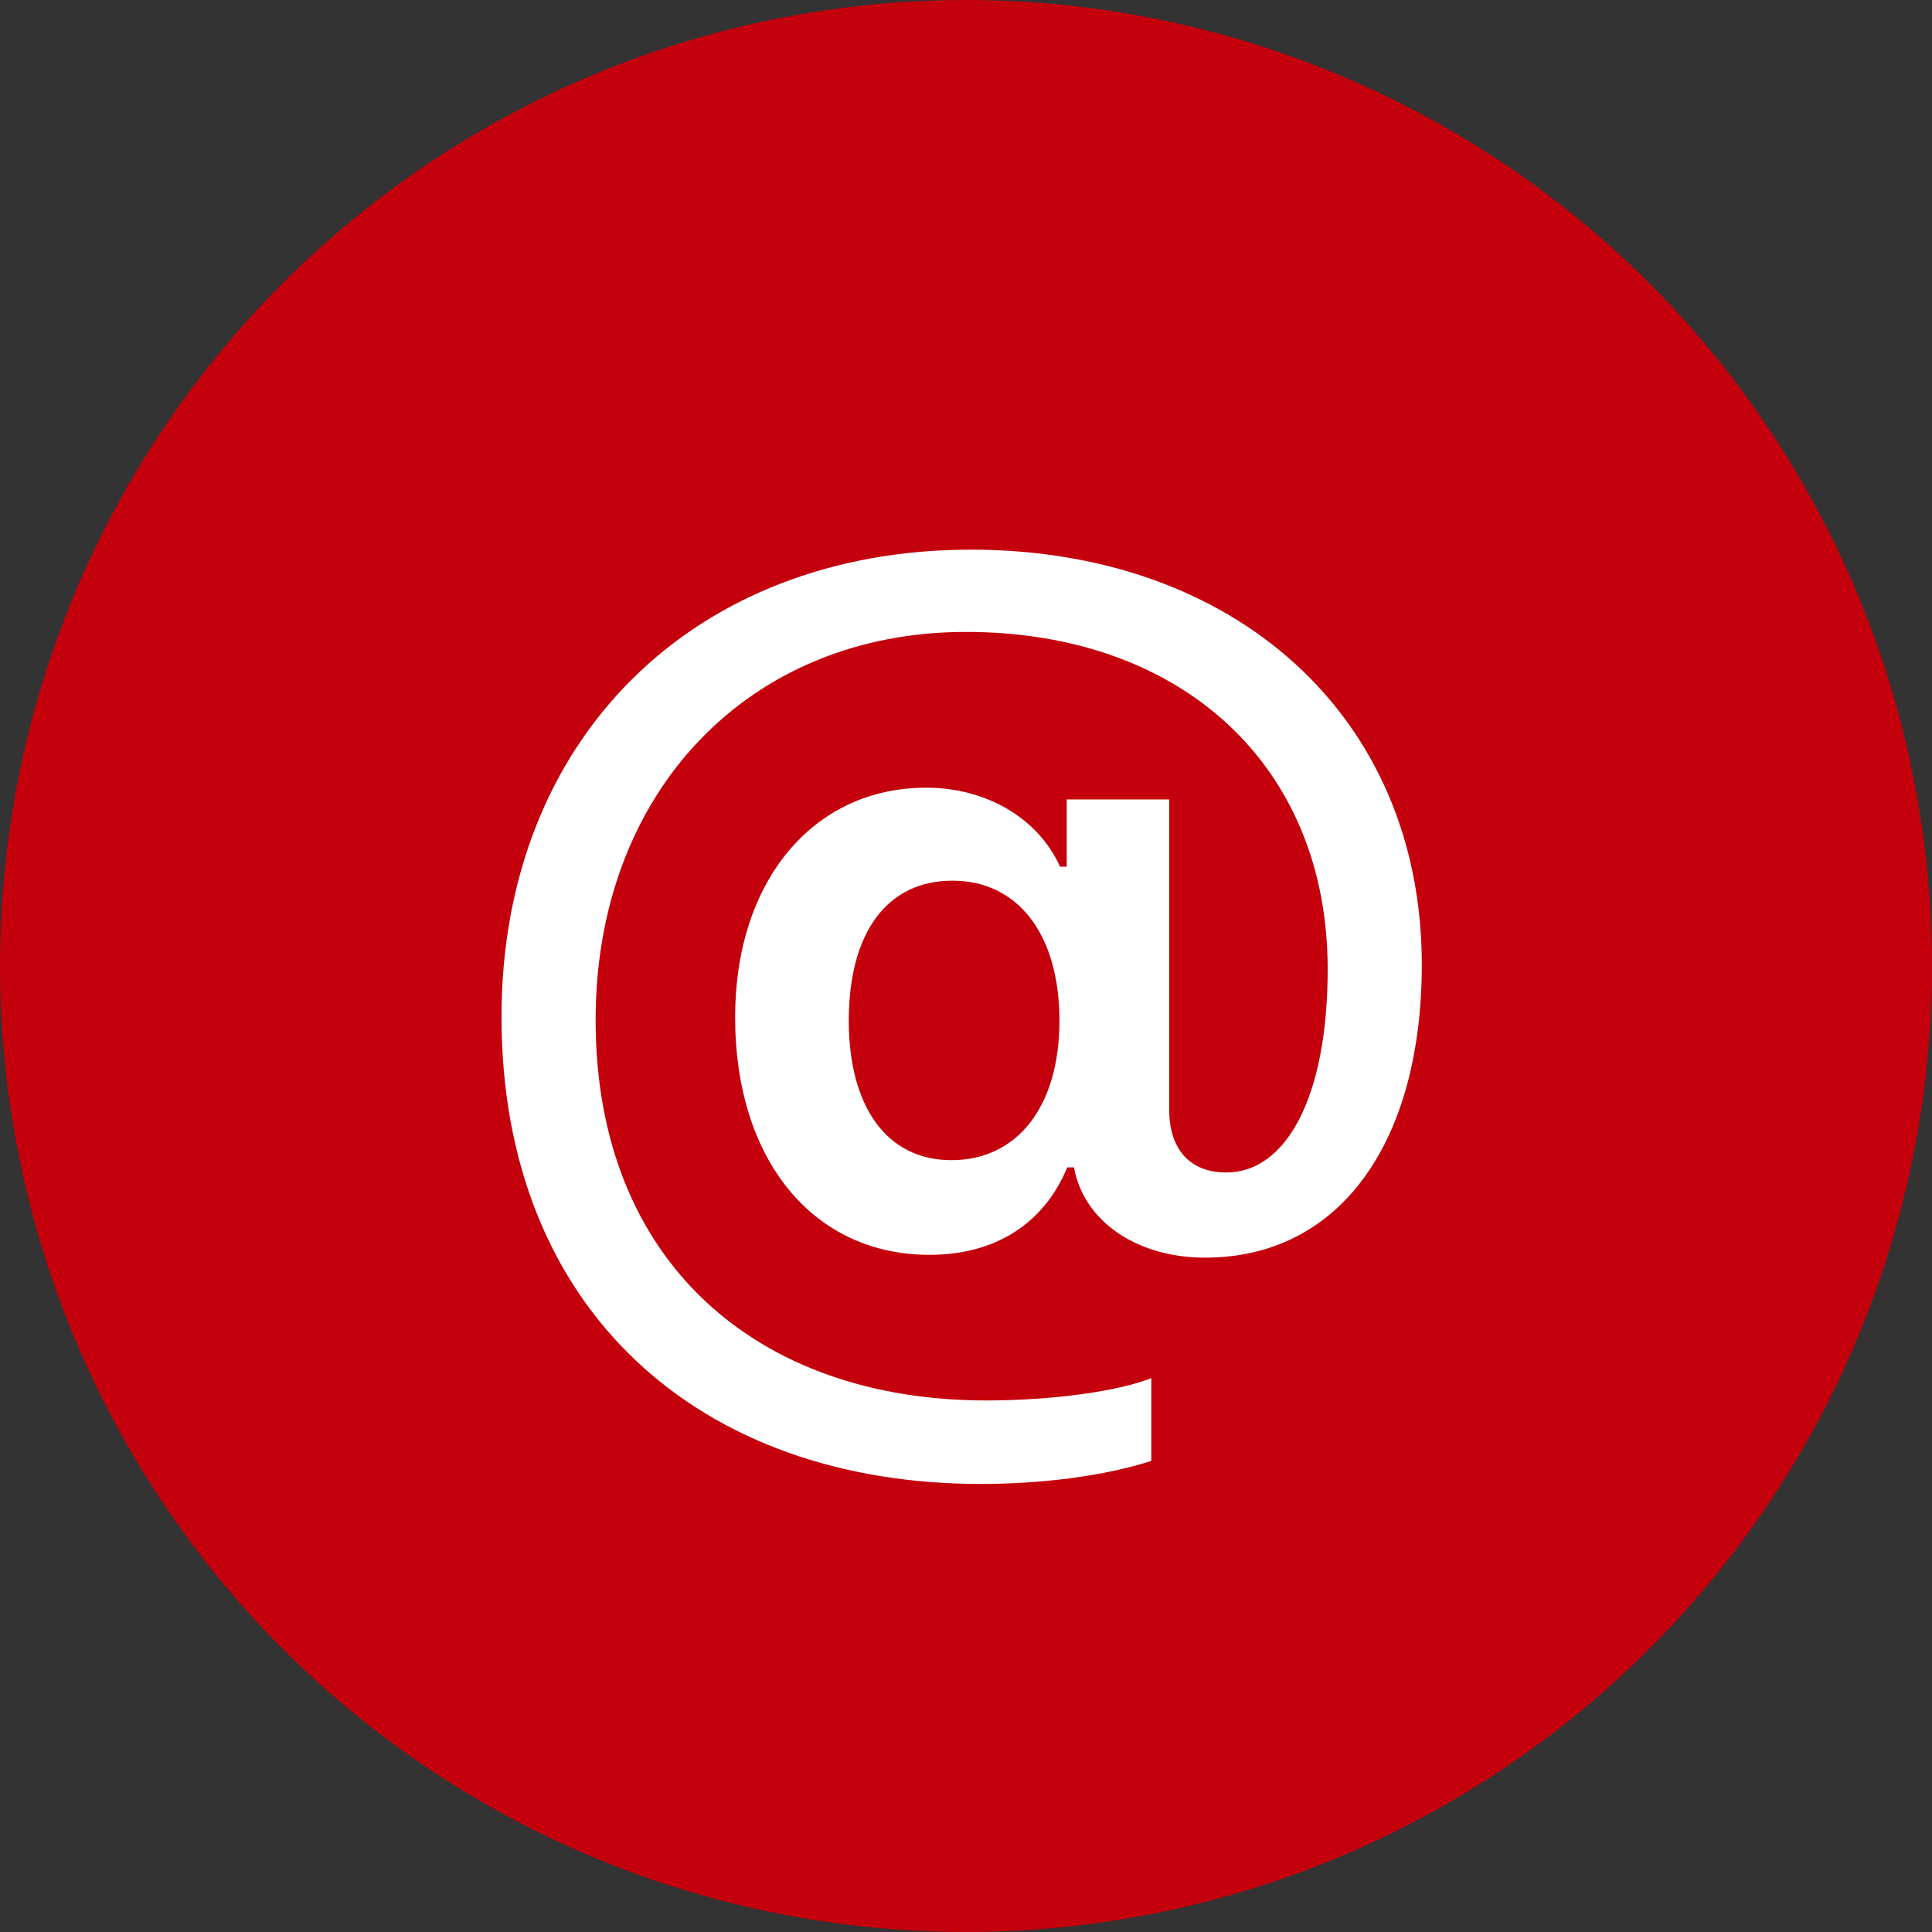 <svg width="24" height="24" viewBox="0 0 24 24" fill="none" xmlns="http://www.w3.org/2000/svg">
<rect x="0" y="0" width="24" height="24" fill="#333333" stroke="none"/>
<circle cx="12" cy="12" r="12" fill="#C4000C"/>
<path d="M11.832 10.94C11.018 10.94 10.544 11.587 10.544 12.679C10.544 13.758 11.024 14.412 11.818 14.412C12.639 14.412 13.161 13.744 13.161 12.679C13.161 11.608 12.646 10.94 11.832 10.94ZM12.061 6.828C15.338 6.828 17.662 8.894 17.662 11.983C17.662 14.189 16.646 15.623 14.97 15.623C14.135 15.623 13.467 15.184 13.341 14.502H13.258C12.966 15.205 12.36 15.588 11.546 15.588C10.099 15.588 9.132 14.405 9.132 12.638C9.132 10.947 10.099 9.785 11.505 9.785C12.249 9.785 12.896 10.161 13.168 10.766H13.251V9.931H14.524V13.786C14.524 14.252 14.761 14.565 15.234 14.565C15.972 14.565 16.493 13.639 16.493 12.039C16.493 9.513 14.684 7.85 11.998 7.85C9.306 7.85 7.399 9.834 7.399 12.672C7.399 15.678 9.41 17.397 12.249 17.397C13.063 17.397 13.891 17.285 14.302 17.119V18.148C13.738 18.329 12.98 18.434 12.179 18.434C8.7 18.434 6.23 16.284 6.23 12.631C6.23 9.172 8.624 6.828 12.061 6.828Z" fill="white"/>
</svg>
